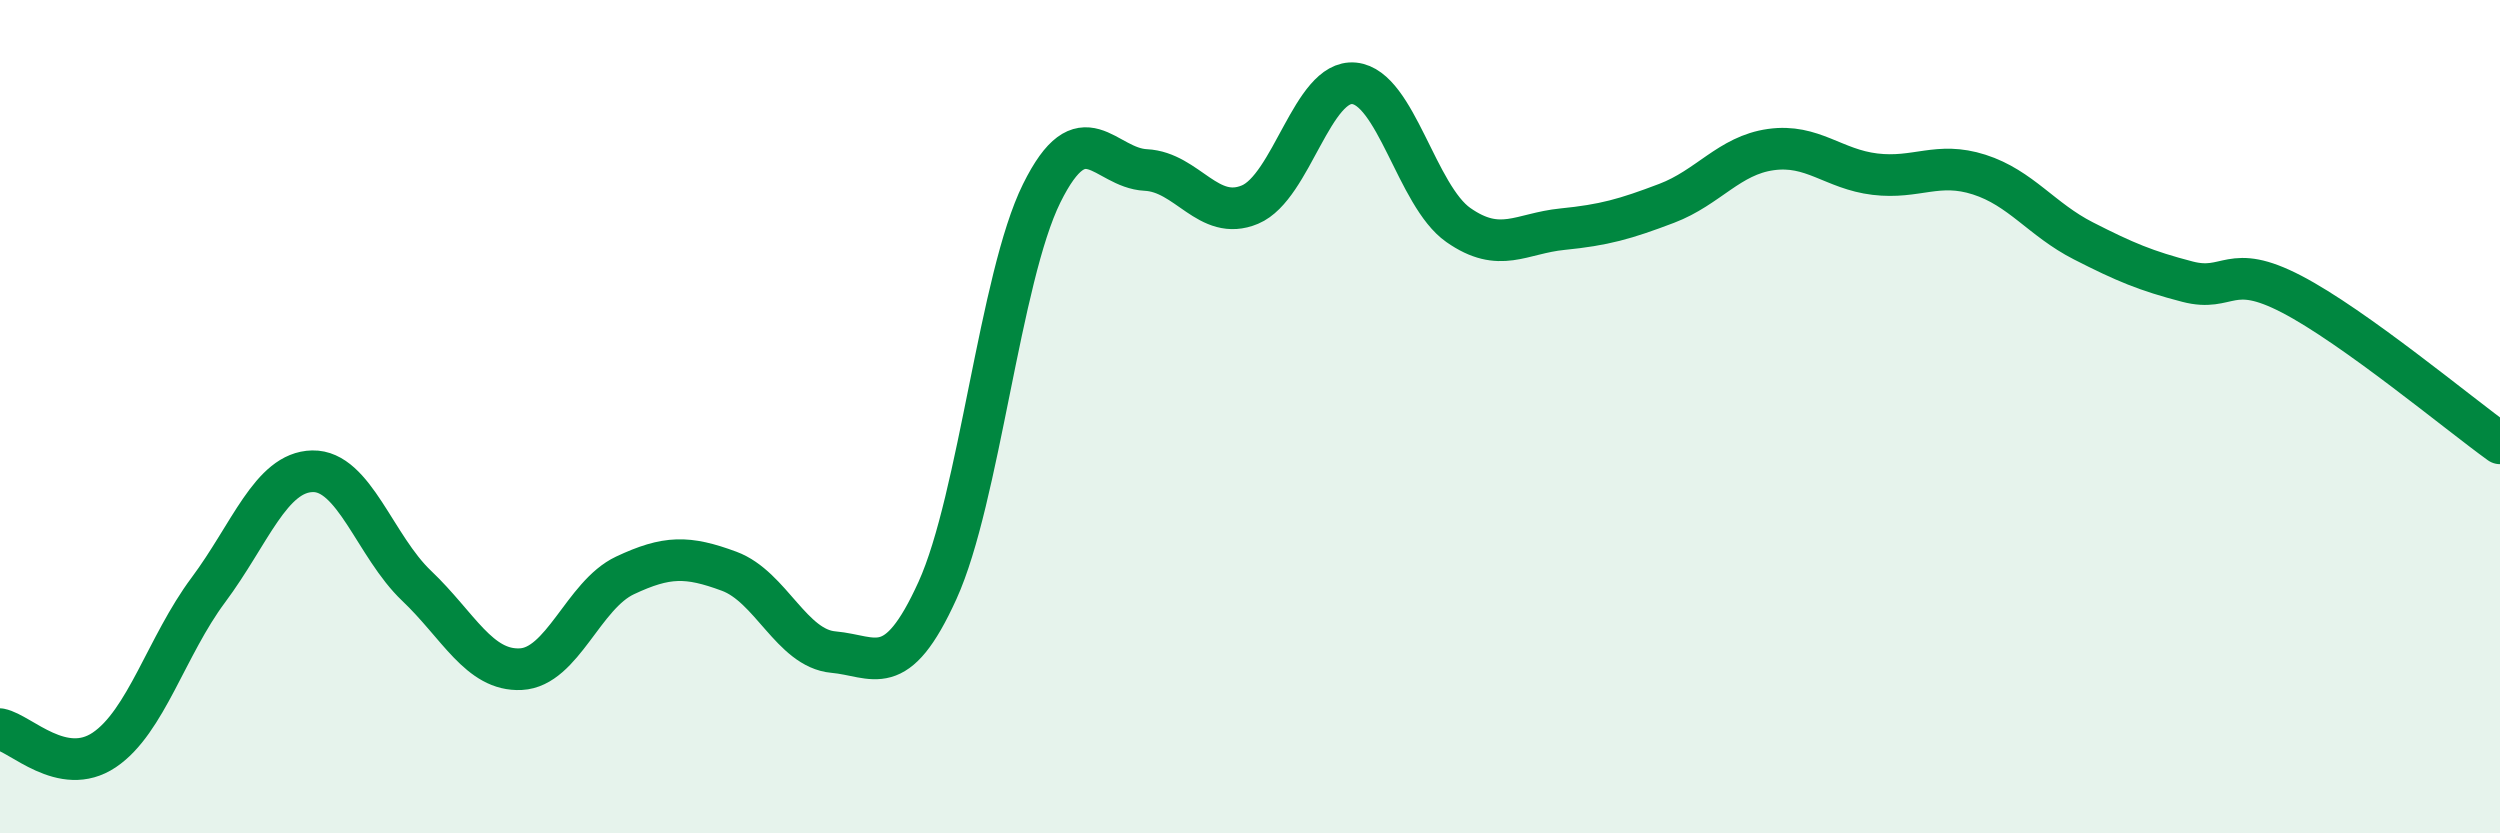 
    <svg width="60" height="20" viewBox="0 0 60 20" xmlns="http://www.w3.org/2000/svg">
      <path
        d="M 0,17.5 C 0.5,17.6 1.5,18.67 2.5,18 C 3.5,17.33 4,15.5 5,14.16 C 6,12.82 6.5,11.33 7.5,11.31 C 8.5,11.29 9,13.11 10,14.06 C 11,15.01 11.5,16.11 12.5,16.06 C 13.5,16.01 14,14.28 15,13.81 C 16,13.34 16.5,13.34 17.5,13.71 C 18.5,14.08 19,15.56 20,15.65 C 21,15.74 21.5,16.37 22.5,14.17 C 23.5,11.97 24,6.66 25,4.64 C 26,2.62 26.5,4.03 27.5,4.08 C 28.5,4.13 29,5.33 30,4.91 C 31,4.49 31.5,1.9 32.5,2 C 33.5,2.1 34,4.7 35,5.4 C 36,6.1 36.5,5.6 37.5,5.5 C 38.5,5.4 39,5.26 40,4.88 C 41,4.5 41.5,3.73 42.5,3.59 C 43.5,3.45 44,4.06 45,4.18 C 46,4.3 46.5,3.87 47.5,4.19 C 48.5,4.51 49,5.27 50,5.78 C 51,6.29 51.5,6.5 52.5,6.76 C 53.5,7.02 53.5,6.28 55,7.06 C 56.5,7.84 59,9.92 60,10.64L60 20L0 20Z"
        fill="#008740"
        opacity="0.1"
        stroke-linecap="round"
        stroke-linejoin="round"
      />
      <path
        d="M 0,17.5 C 0.5,17.6 1.5,18.67 2.5,18 C 3.5,17.33 4,15.5 5,14.16 C 6,12.82 6.5,11.33 7.5,11.31 C 8.5,11.29 9,13.11 10,14.06 C 11,15.01 11.5,16.11 12.5,16.06 C 13.5,16.01 14,14.28 15,13.81 C 16,13.34 16.5,13.34 17.5,13.71 C 18.5,14.08 19,15.56 20,15.65 C 21,15.74 21.5,16.37 22.5,14.17 C 23.5,11.97 24,6.66 25,4.64 C 26,2.62 26.5,4.03 27.5,4.08 C 28.5,4.13 29,5.33 30,4.91 C 31,4.49 31.5,1.9 32.5,2 C 33.5,2.1 34,4.7 35,5.4 C 36,6.1 36.5,5.6 37.5,5.5 C 38.5,5.4 39,5.26 40,4.88 C 41,4.5 41.5,3.73 42.5,3.59 C 43.5,3.45 44,4.06 45,4.18 C 46,4.3 46.5,3.87 47.5,4.19 C 48.5,4.51 49,5.27 50,5.78 C 51,6.29 51.5,6.5 52.5,6.76 C 53.5,7.02 53.5,6.28 55,7.06 C 56.5,7.84 59,9.92 60,10.64"
        stroke="#008740"
        stroke-width="1"
        fill="none"
        stroke-linecap="round"
        stroke-linejoin="round"
      />
    </svg>
  